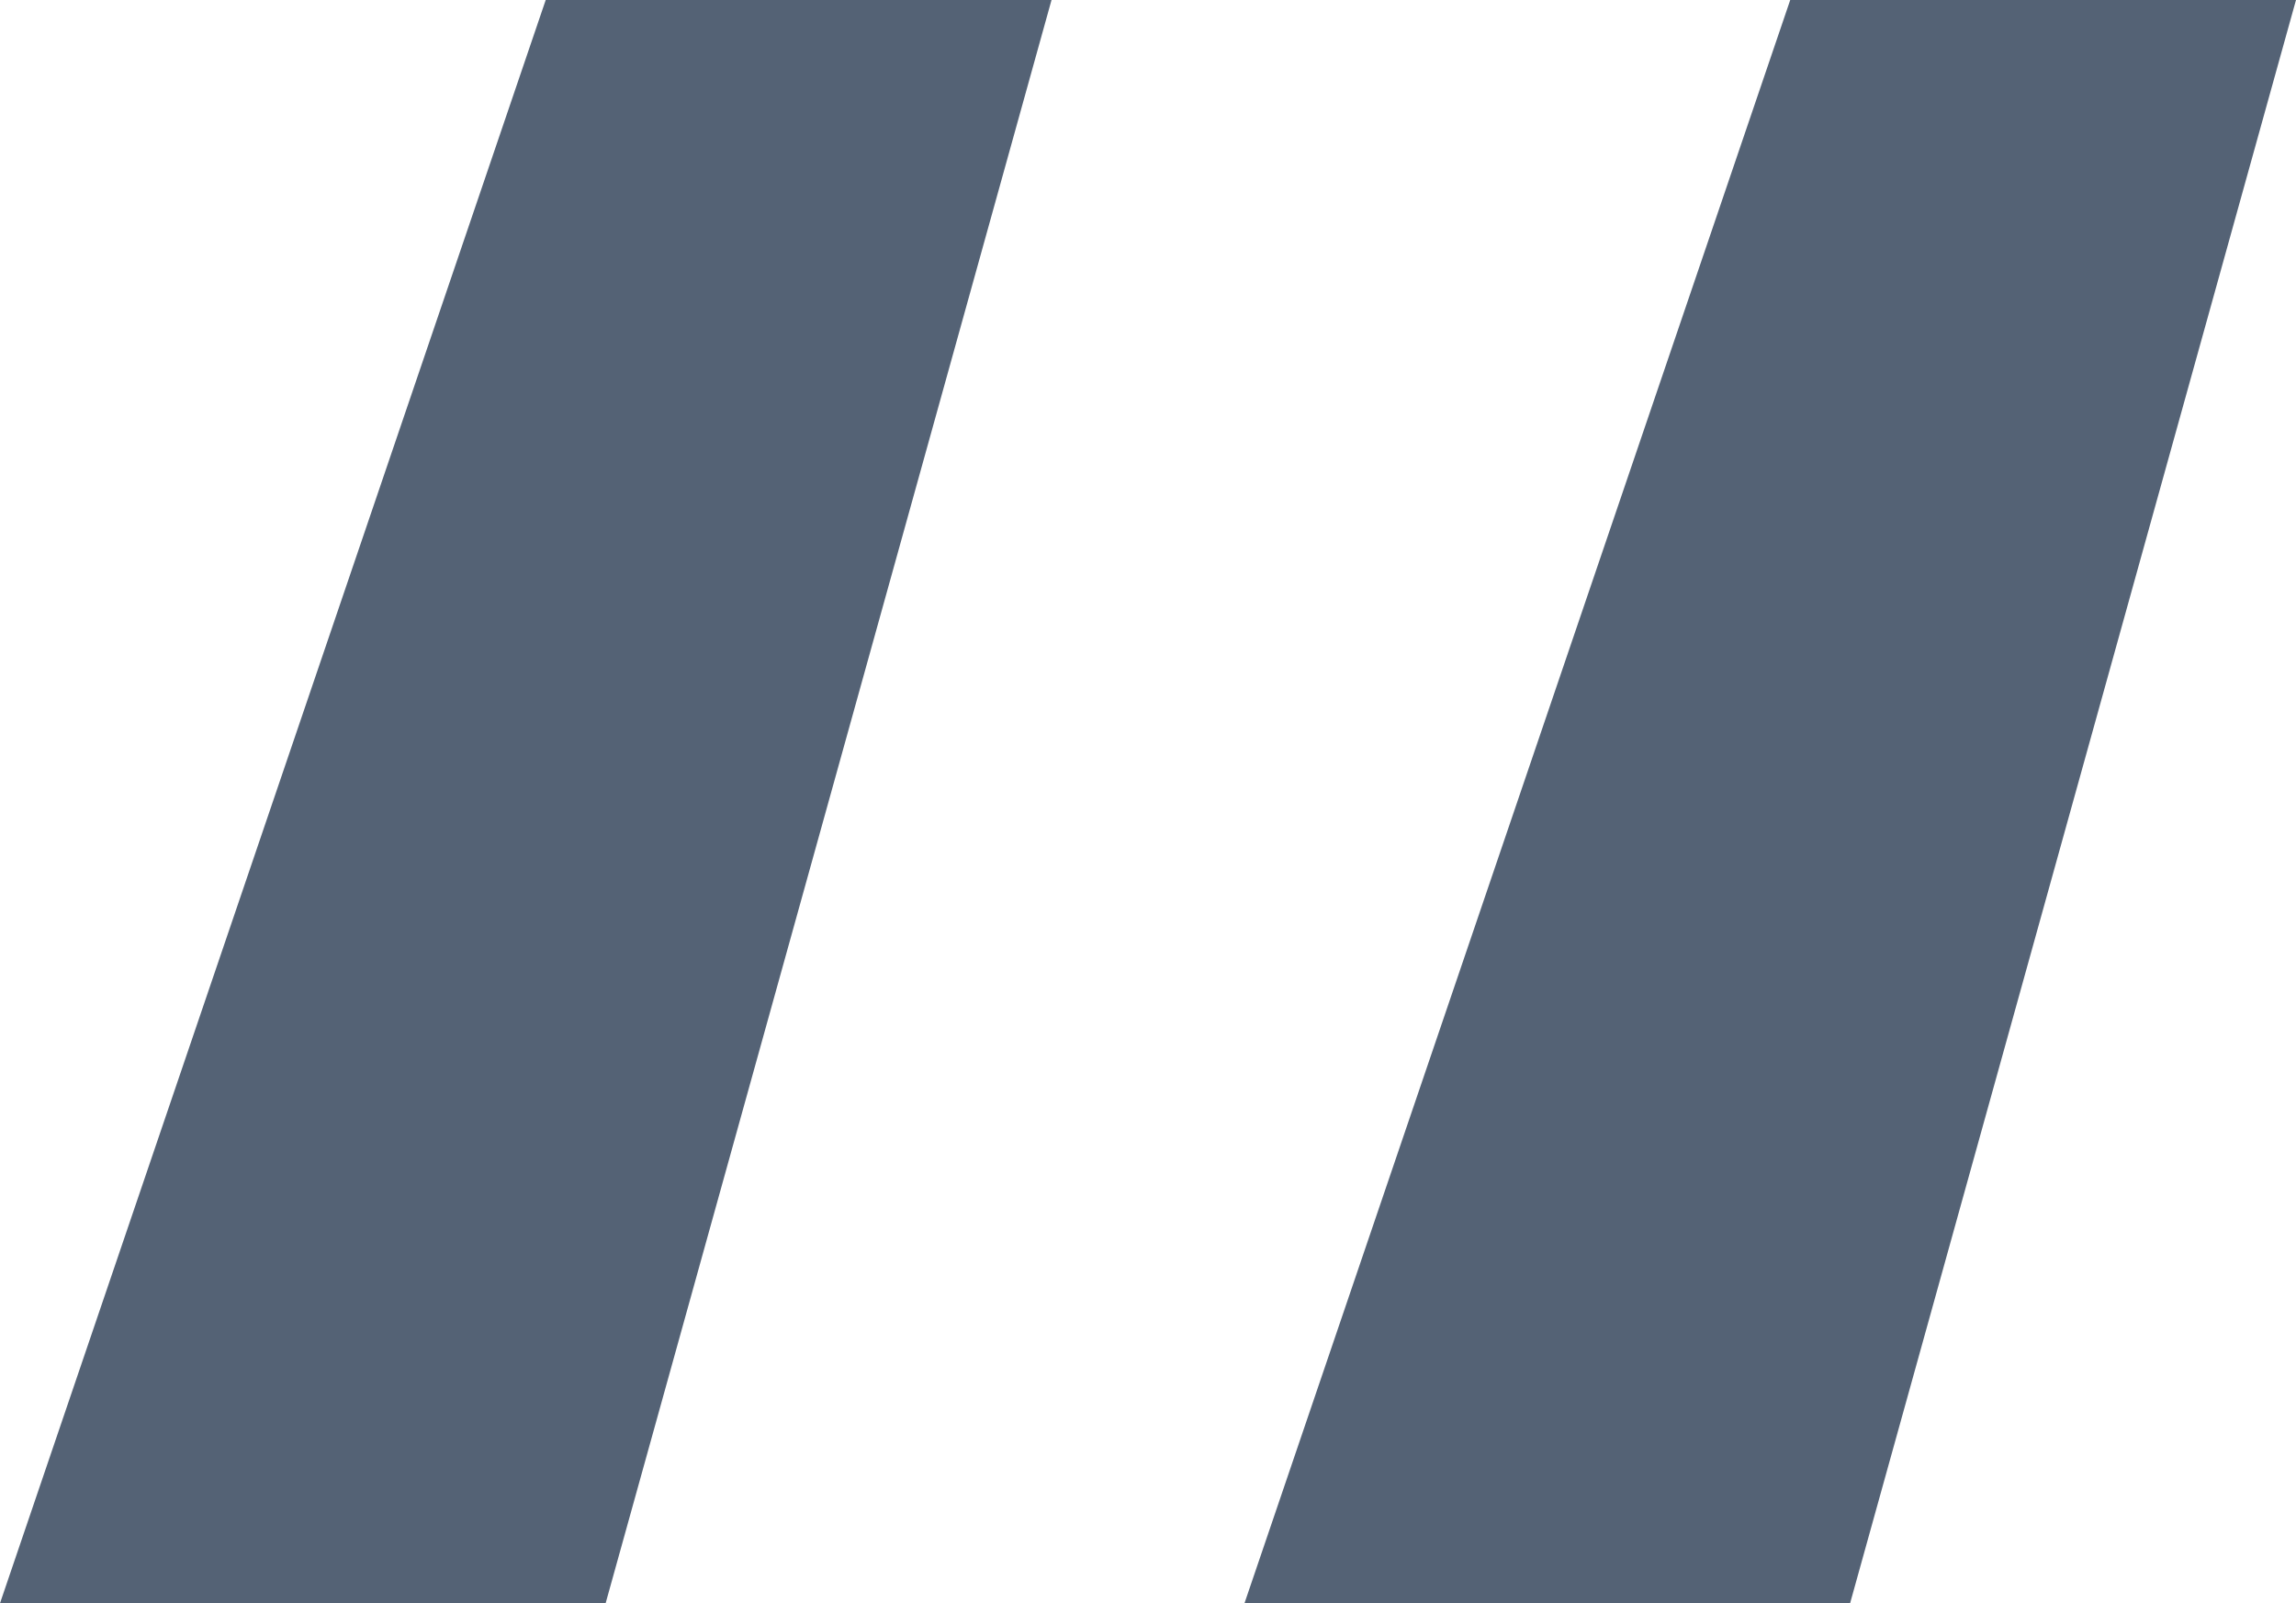 <svg width="53" height="37" viewBox="0 0 53 37" fill="none" xmlns="http://www.w3.org/2000/svg">
<path d="M12.597 0H24.273L13.98 37H0L12.597 0ZM41.325 0H53L42.707 37H28.727L41.325 0Z" fill="#546275"/>
</svg>
